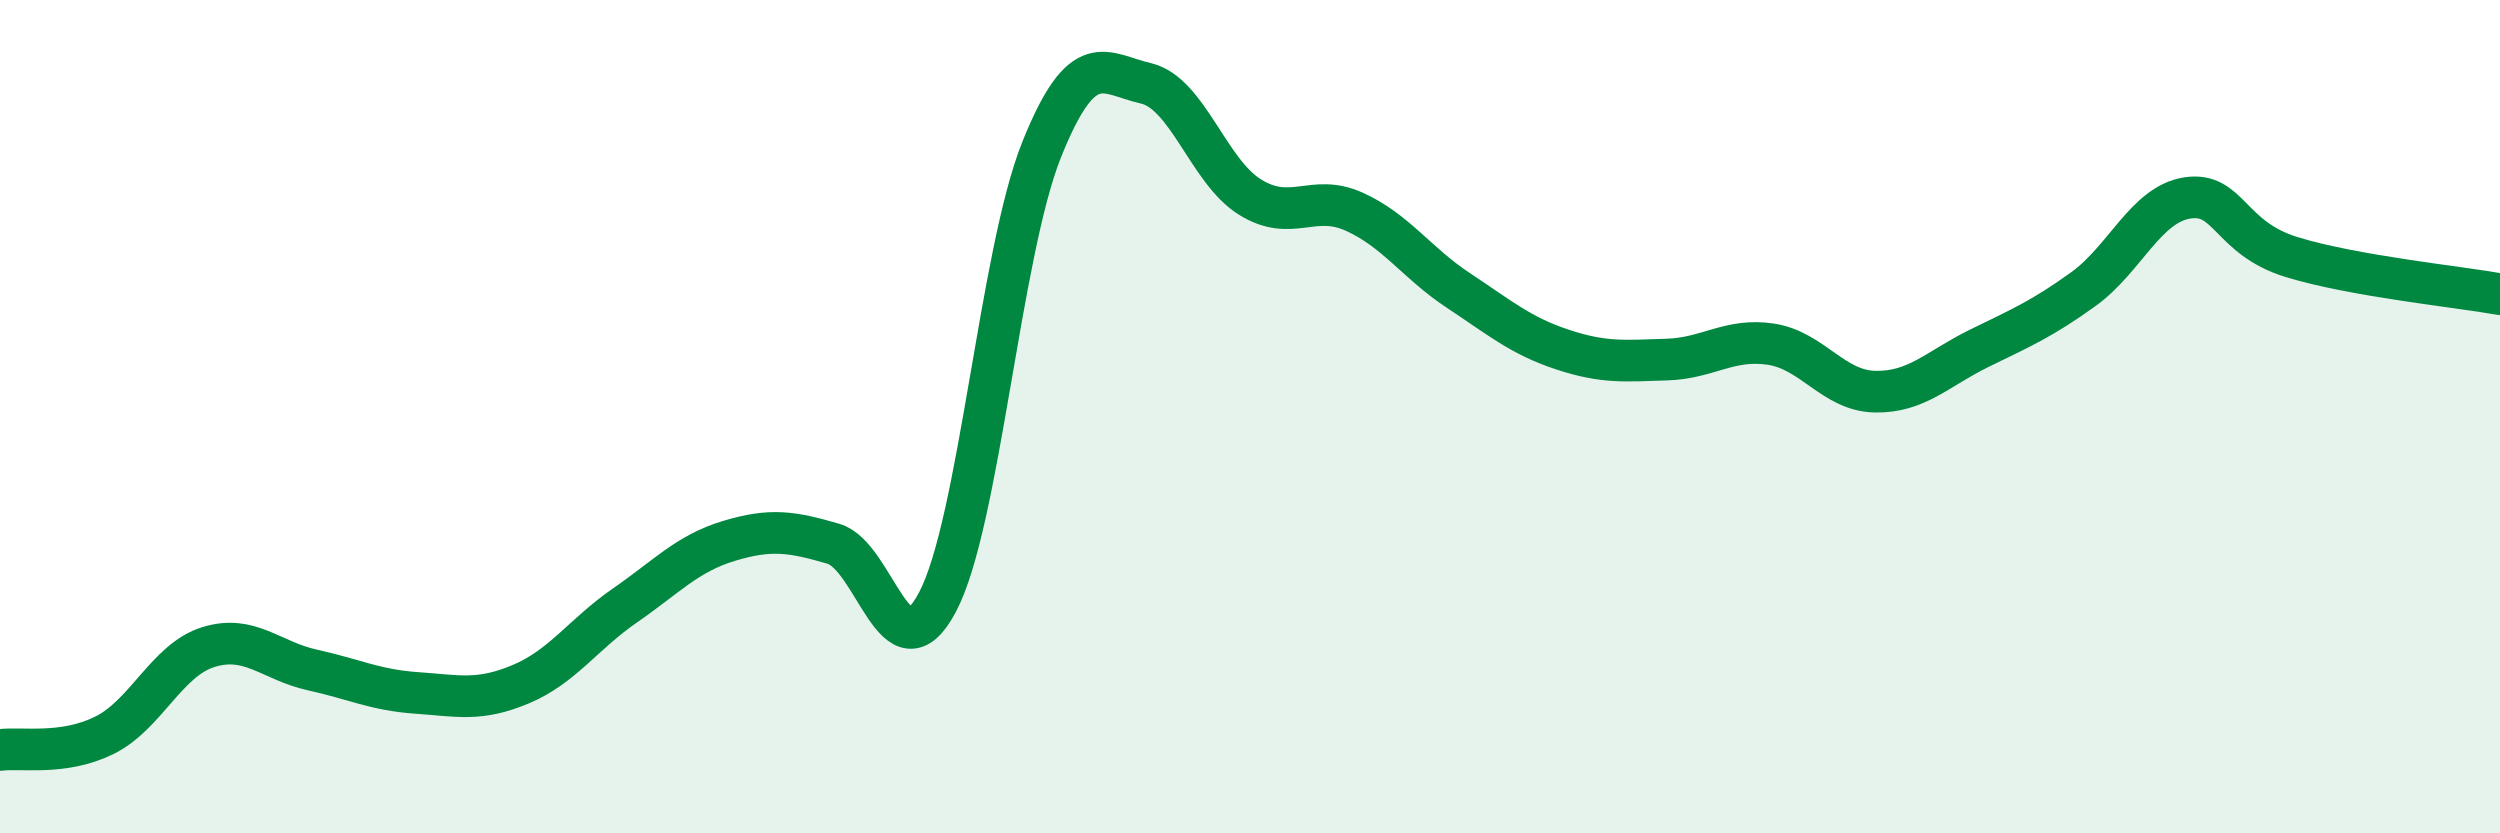 
    <svg width="60" height="20" viewBox="0 0 60 20" xmlns="http://www.w3.org/2000/svg">
      <path
        d="M 0,18 C 0.5,17.93 1.5,18.14 2.5,17.65 C 3.5,17.16 4,15.84 5,15.53 C 6,15.22 6.5,15.86 7.5,16.08 C 8.5,16.3 9,16.56 10,16.63 C 11,16.7 11.5,16.84 12.5,16.42 C 13.5,16 14,15.22 15,14.53 C 16,13.84 16.5,13.28 17.5,12.98 C 18.5,12.68 19,12.76 20,13.05 C 21,13.34 21.5,16.34 22.5,14.45 C 23.5,12.56 24,6.08 25,3.59 C 26,1.1 26.5,1.77 27.5,2 C 28.5,2.23 29,4.11 30,4.73 C 31,5.35 31.5,4.63 32.5,5.08 C 33.5,5.53 34,6.31 35,6.97 C 36,7.63 36.5,8.06 37.5,8.39 C 38.5,8.72 39,8.66 40,8.63 C 41,8.6 41.5,8.11 42.5,8.26 C 43.5,8.41 44,9.38 45,9.4 C 46,9.42 46.5,8.85 47.5,8.36 C 48.5,7.87 49,7.66 50,6.94 C 51,6.22 51.5,4.9 52.5,4.75 C 53.5,4.6 53.5,5.71 55,6.17 C 56.5,6.63 59,6.88 60,7.06L60 20L0 20Z"
        fill="#008740"
        opacity="0.1"
        stroke-linecap="round"
        stroke-linejoin="round"
      />
      <path
        d="M 0,18 C 0.5,17.93 1.5,18.14 2.5,17.65 C 3.5,17.16 4,15.84 5,15.53 C 6,15.22 6.5,15.86 7.5,16.08 C 8.5,16.3 9,16.56 10,16.63 C 11,16.7 11.5,16.84 12.5,16.42 C 13.5,16 14,15.22 15,14.53 C 16,13.84 16.5,13.28 17.5,12.98 C 18.5,12.68 19,12.76 20,13.05 C 21,13.34 21.5,16.34 22.5,14.45 C 23.5,12.56 24,6.08 25,3.59 C 26,1.1 26.5,1.77 27.5,2 C 28.5,2.23 29,4.11 30,4.73 C 31,5.35 31.5,4.63 32.5,5.08 C 33.5,5.53 34,6.31 35,6.97 C 36,7.63 36.5,8.06 37.5,8.39 C 38.5,8.72 39,8.66 40,8.63 C 41,8.6 41.5,8.11 42.5,8.26 C 43.5,8.41 44,9.38 45,9.4 C 46,9.42 46.5,8.85 47.5,8.36 C 48.5,7.87 49,7.66 50,6.94 C 51,6.22 51.5,4.9 52.5,4.75 C 53.5,4.6 53.5,5.71 55,6.17 C 56.5,6.63 59,6.88 60,7.06"
        stroke="#008740"
        stroke-width="1"
        fill="none"
        stroke-linecap="round"
        stroke-linejoin="round"
      />
    </svg>
  